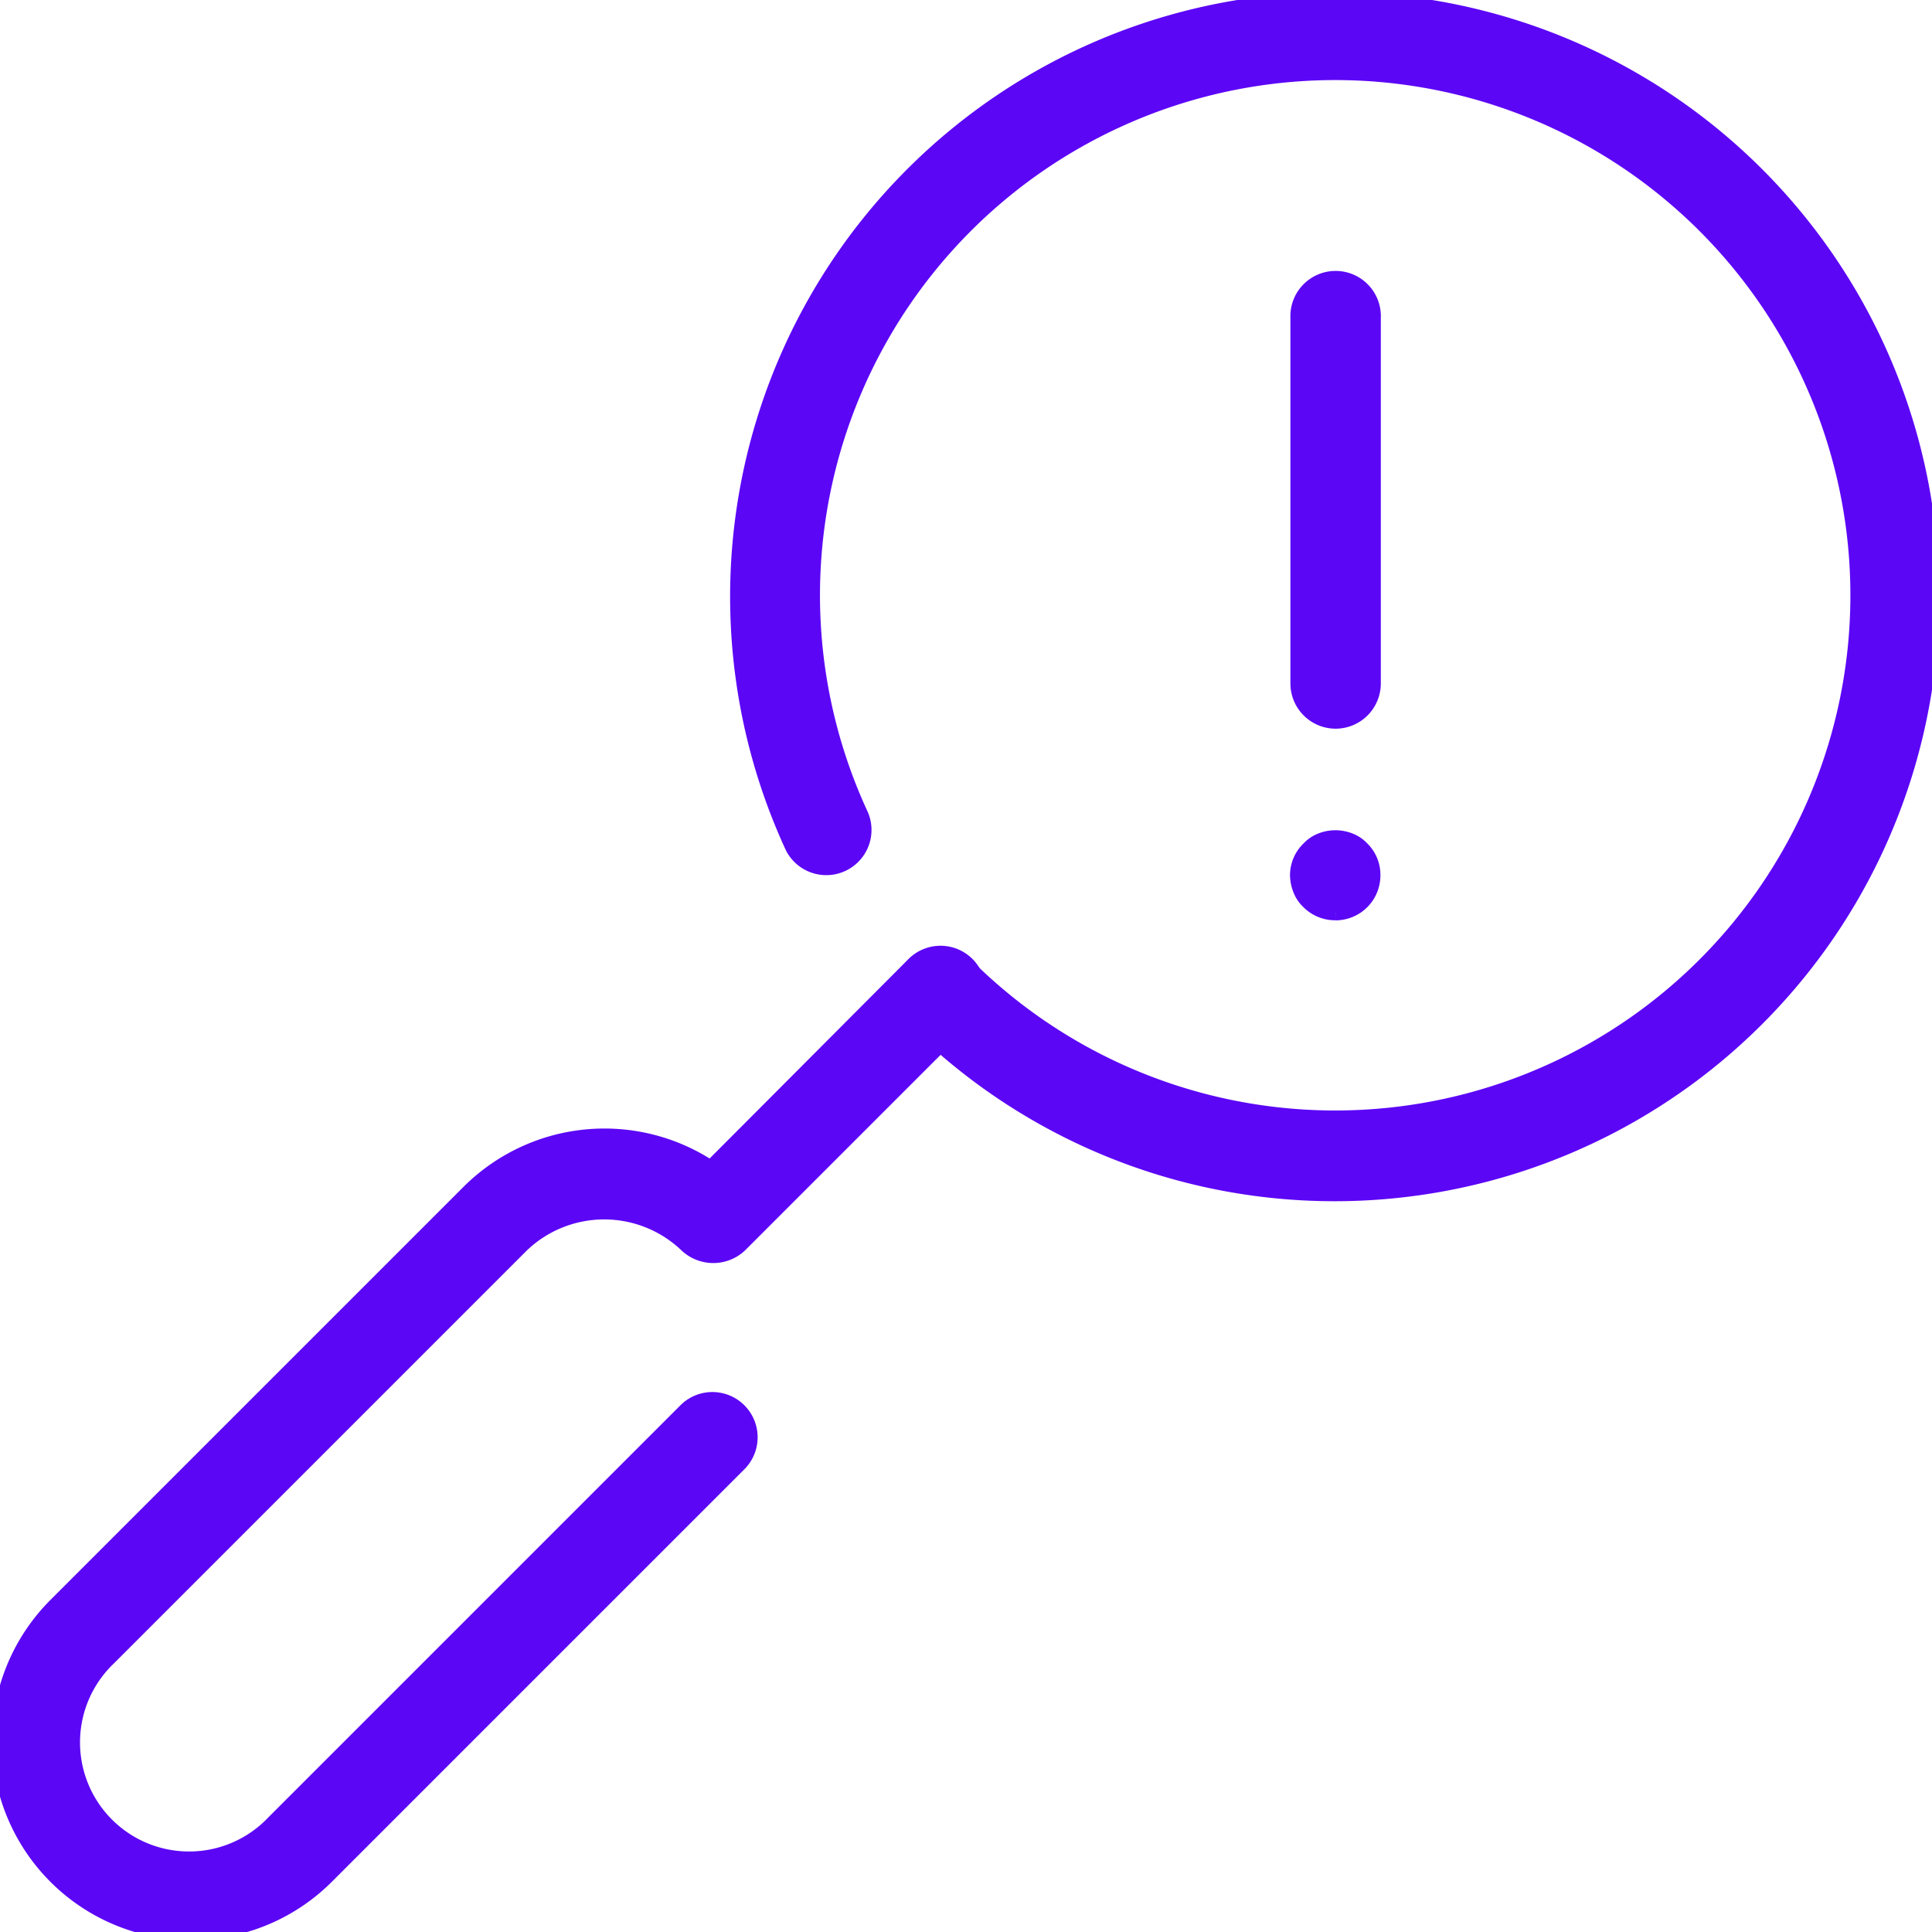 <svg id="icon_symbol-info_" data-name="icon_symbol-info " xmlns="http://www.w3.org/2000/svg" xmlns:xlink="http://www.w3.org/1999/xlink" width="24" height="24" viewBox="0 0 24 24">
  <defs>
    <clipPath id="clip-path">
      <rect id="Rectangle_392" data-name="Rectangle 392" width="24" height="24" fill="#5c06f6" stroke="#5c06f6" stroke-width="0.2"/>
    </clipPath>
  </defs>
  <g id="Group_81" data-name="Group 81" clip-path="url(#clip-path)">
    <path id="Path_114" data-name="Path 114" d="M7.41,14.822a7.41,7.41,0,1,0-6.735-4.3.462.462,0,0,0,.838-.387A6.5,6.5,0,1,1,2.82,12a.461.461,0,1,0-.653.652A7.39,7.39,0,0,0,7.41,14.822" transform="translate(9.179 0)" fill="#5c06f6" stroke="#5c06f6" stroke-width="0.2"/>
    <path id="Path_115" data-name="Path 115" d="M35.223,44.981a2.37,2.37,0,0,0,1.681-.7l5.13-5.13a.462.462,0,0,0-.653-.653l-5.13,5.13a1.455,1.455,0,1,1-2.057-2.057l5.13-5.13a1.49,1.49,0,0,1,2.057,0,.475.475,0,0,0,.653,0l2.812-2.812a.462.462,0,1,0-.653-.653L41.676,35.5a2.378,2.378,0,0,0-3,.295l-5.13,5.13a2.376,2.376,0,0,0,1.681,4.058" transform="translate(-32.847 -20.981)" fill="#5c06f6" stroke="#5c06f6" stroke-width="0.2"/>
    <path id="Path_116" data-name="Path 116" d="M19.71,29.743a.458.458,0,0,0,.457-.462.446.446,0,0,0-.134-.323.4.4,0,0,0-.147-.1.477.477,0,0,0-.356,0,.4.4,0,0,0-.147.1.449.449,0,0,0-.139.323.49.49,0,0,0,.037.18.4.4,0,0,0,.1.147.455.455,0,0,0,.328.134" transform="translate(-3.119 -18.41)" fill="#5c06f6" stroke="#5c06f6" stroke-width="0.2"/>
    <path id="Path_117" data-name="Path 117" d="M19.7,15.118a.462.462,0,0,0,.462-.462V10.115a.462.462,0,1,0-.923,0v4.541a.462.462,0,0,0,.462.462" transform="translate(-3.109 -6.166)" fill="#5c06f6" stroke="#5c06f6" stroke-width="0.2"/>
  </g>
</svg>

